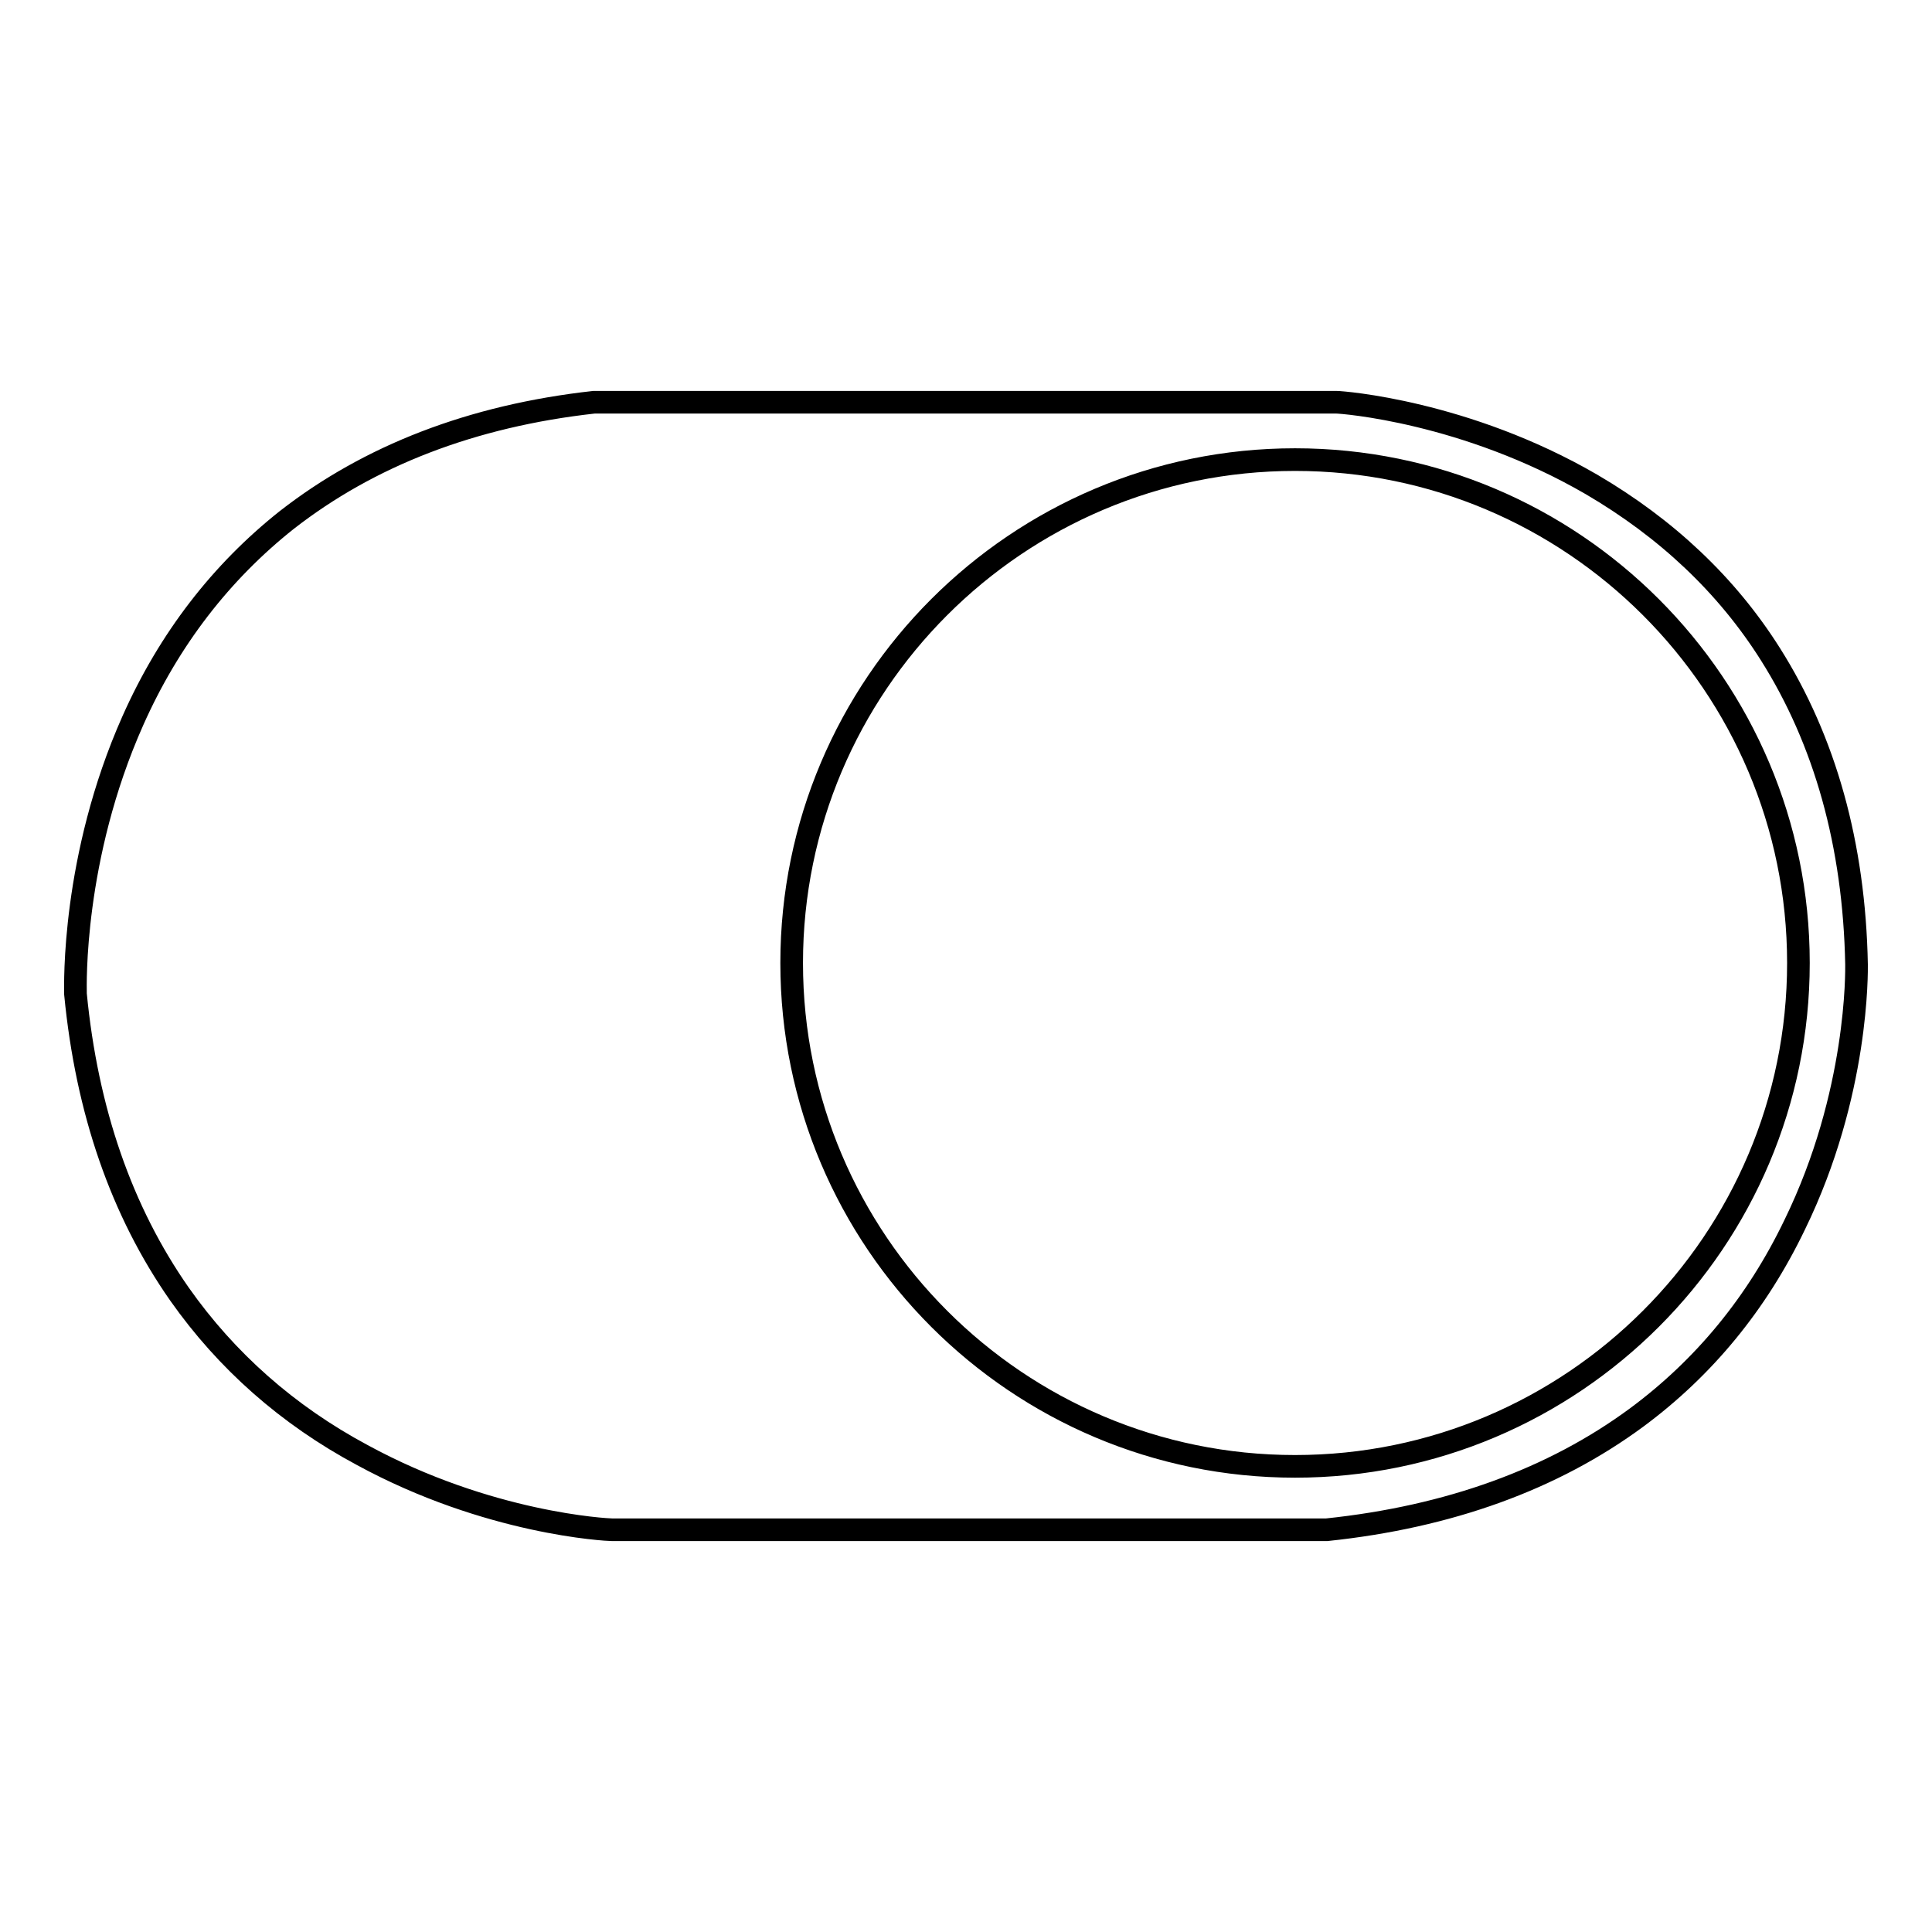 <?xml version="1.0" encoding="utf-8"?>
<!-- Svg Vector Icons : http://www.onlinewebfonts.com/icon -->
<!DOCTYPE svg PUBLIC "-//W3C//DTD SVG 1.1//EN" "http://www.w3.org/Graphics/SVG/1.1/DTD/svg11.dtd">
<svg version="1.1" xmlns="http://www.w3.org/2000/svg" xmlns:xlink="http://www.w3.org/1999/xlink" x="0px" y="0px" viewBox="0 0 256 256" enable-background="new 0 0 256 256" xml:space="preserve">
<g> <path stroke-width="3" fill-opacity="0" stroke="#000000"  d="M246,127.8c-0.3-15.9-4.2-29.7-11.4-41.1c-5.8-9.2-13.8-16.7-23.7-22.5c-16.7-9.7-33.1-10.9-33.8-10.9 l-98.4,0C62.5,55.1,48.9,60.4,38,68.9c-8.7,6.9-15.6,15.8-20.4,26.6c-8.1,18.2-7.6,35.2-7.6,36l0,0.2c1.5,15.5,6.1,28.8,13.8,39.8 c6.2,8.8,14.3,16,24.2,21.3c16.7,9.1,32.4,9.9,33.1,9.9l94.7,0c16.2-1.7,30-6.7,41.1-14.9c8.9-6.6,15.9-15.1,20.9-25.5 C246.3,144.9,246,128.5,246,127.8L246,127.8z M171.6,194.3c-36.8,0-66.7-29.9-66.7-66.7c0-36.8,29.9-66.7,66.7-66.7 s66.7,29.9,66.7,66.7C238.3,164.4,208.4,194.3,171.6,194.3z"/></g>
</svg>